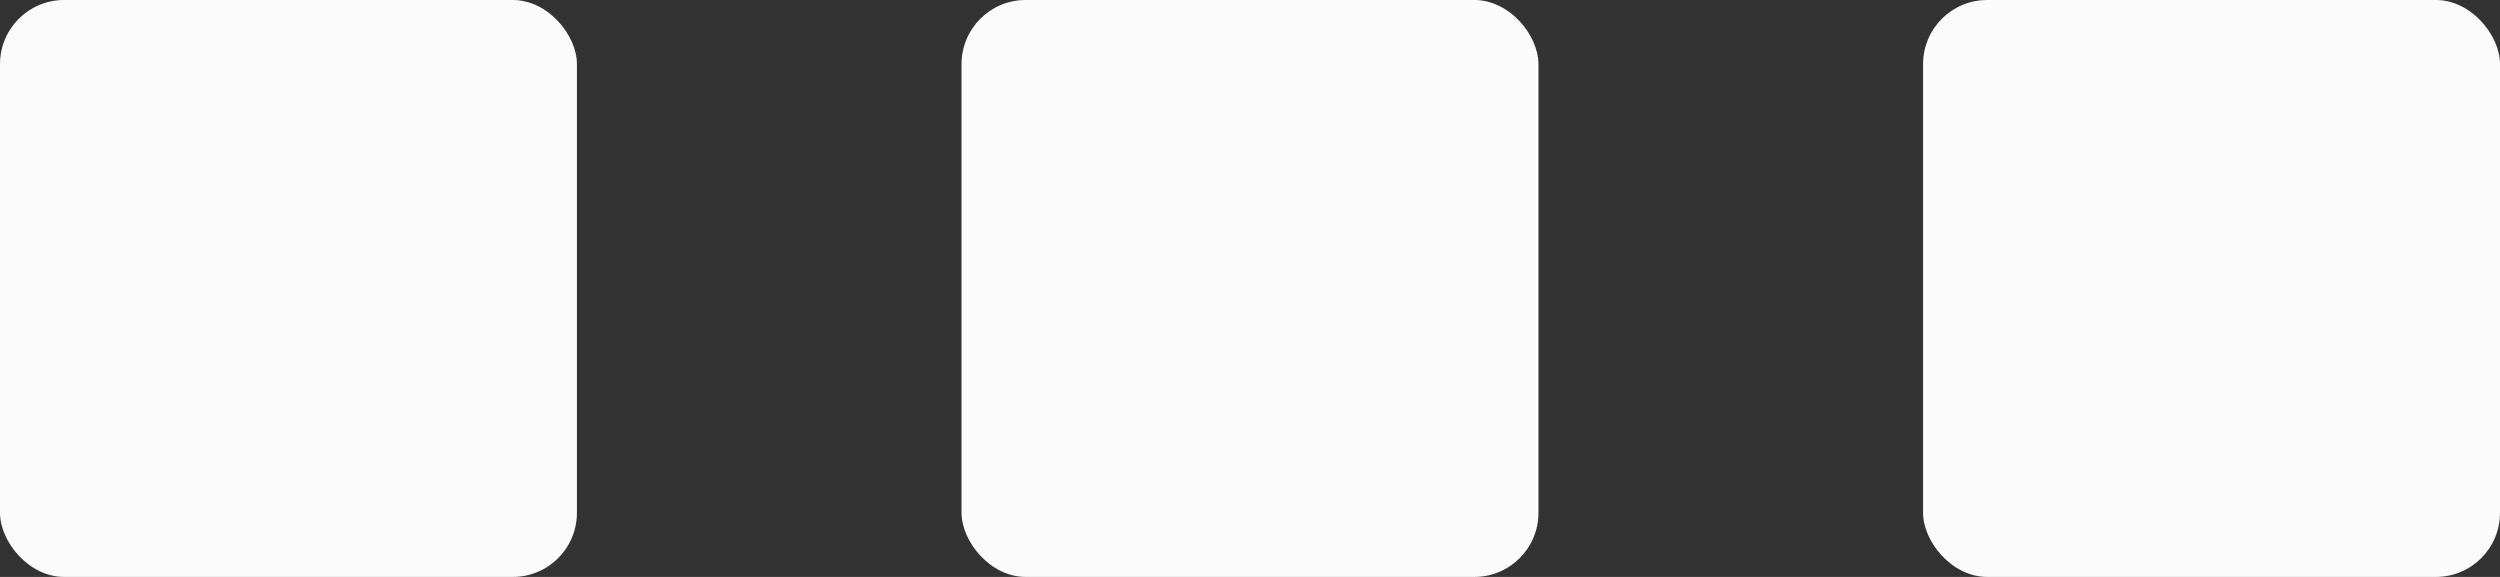 <?xml version="1.0" encoding="UTF-8"?> <svg xmlns="http://www.w3.org/2000/svg" width="39" height="9" viewBox="0 0 39 9" fill="none"><rect x="0" y="0" width="39" height="9" fill="#333333" stroke="none"/><rect width="9" height="9" rx="1" fill="#FBFBFB"></rect><rect x="15" width="9" height="9" rx="1" fill="#FBFBFB"></rect><rect x="30" width="9" height="9" rx="1" fill="#FBFBFB"></rect></svg> 